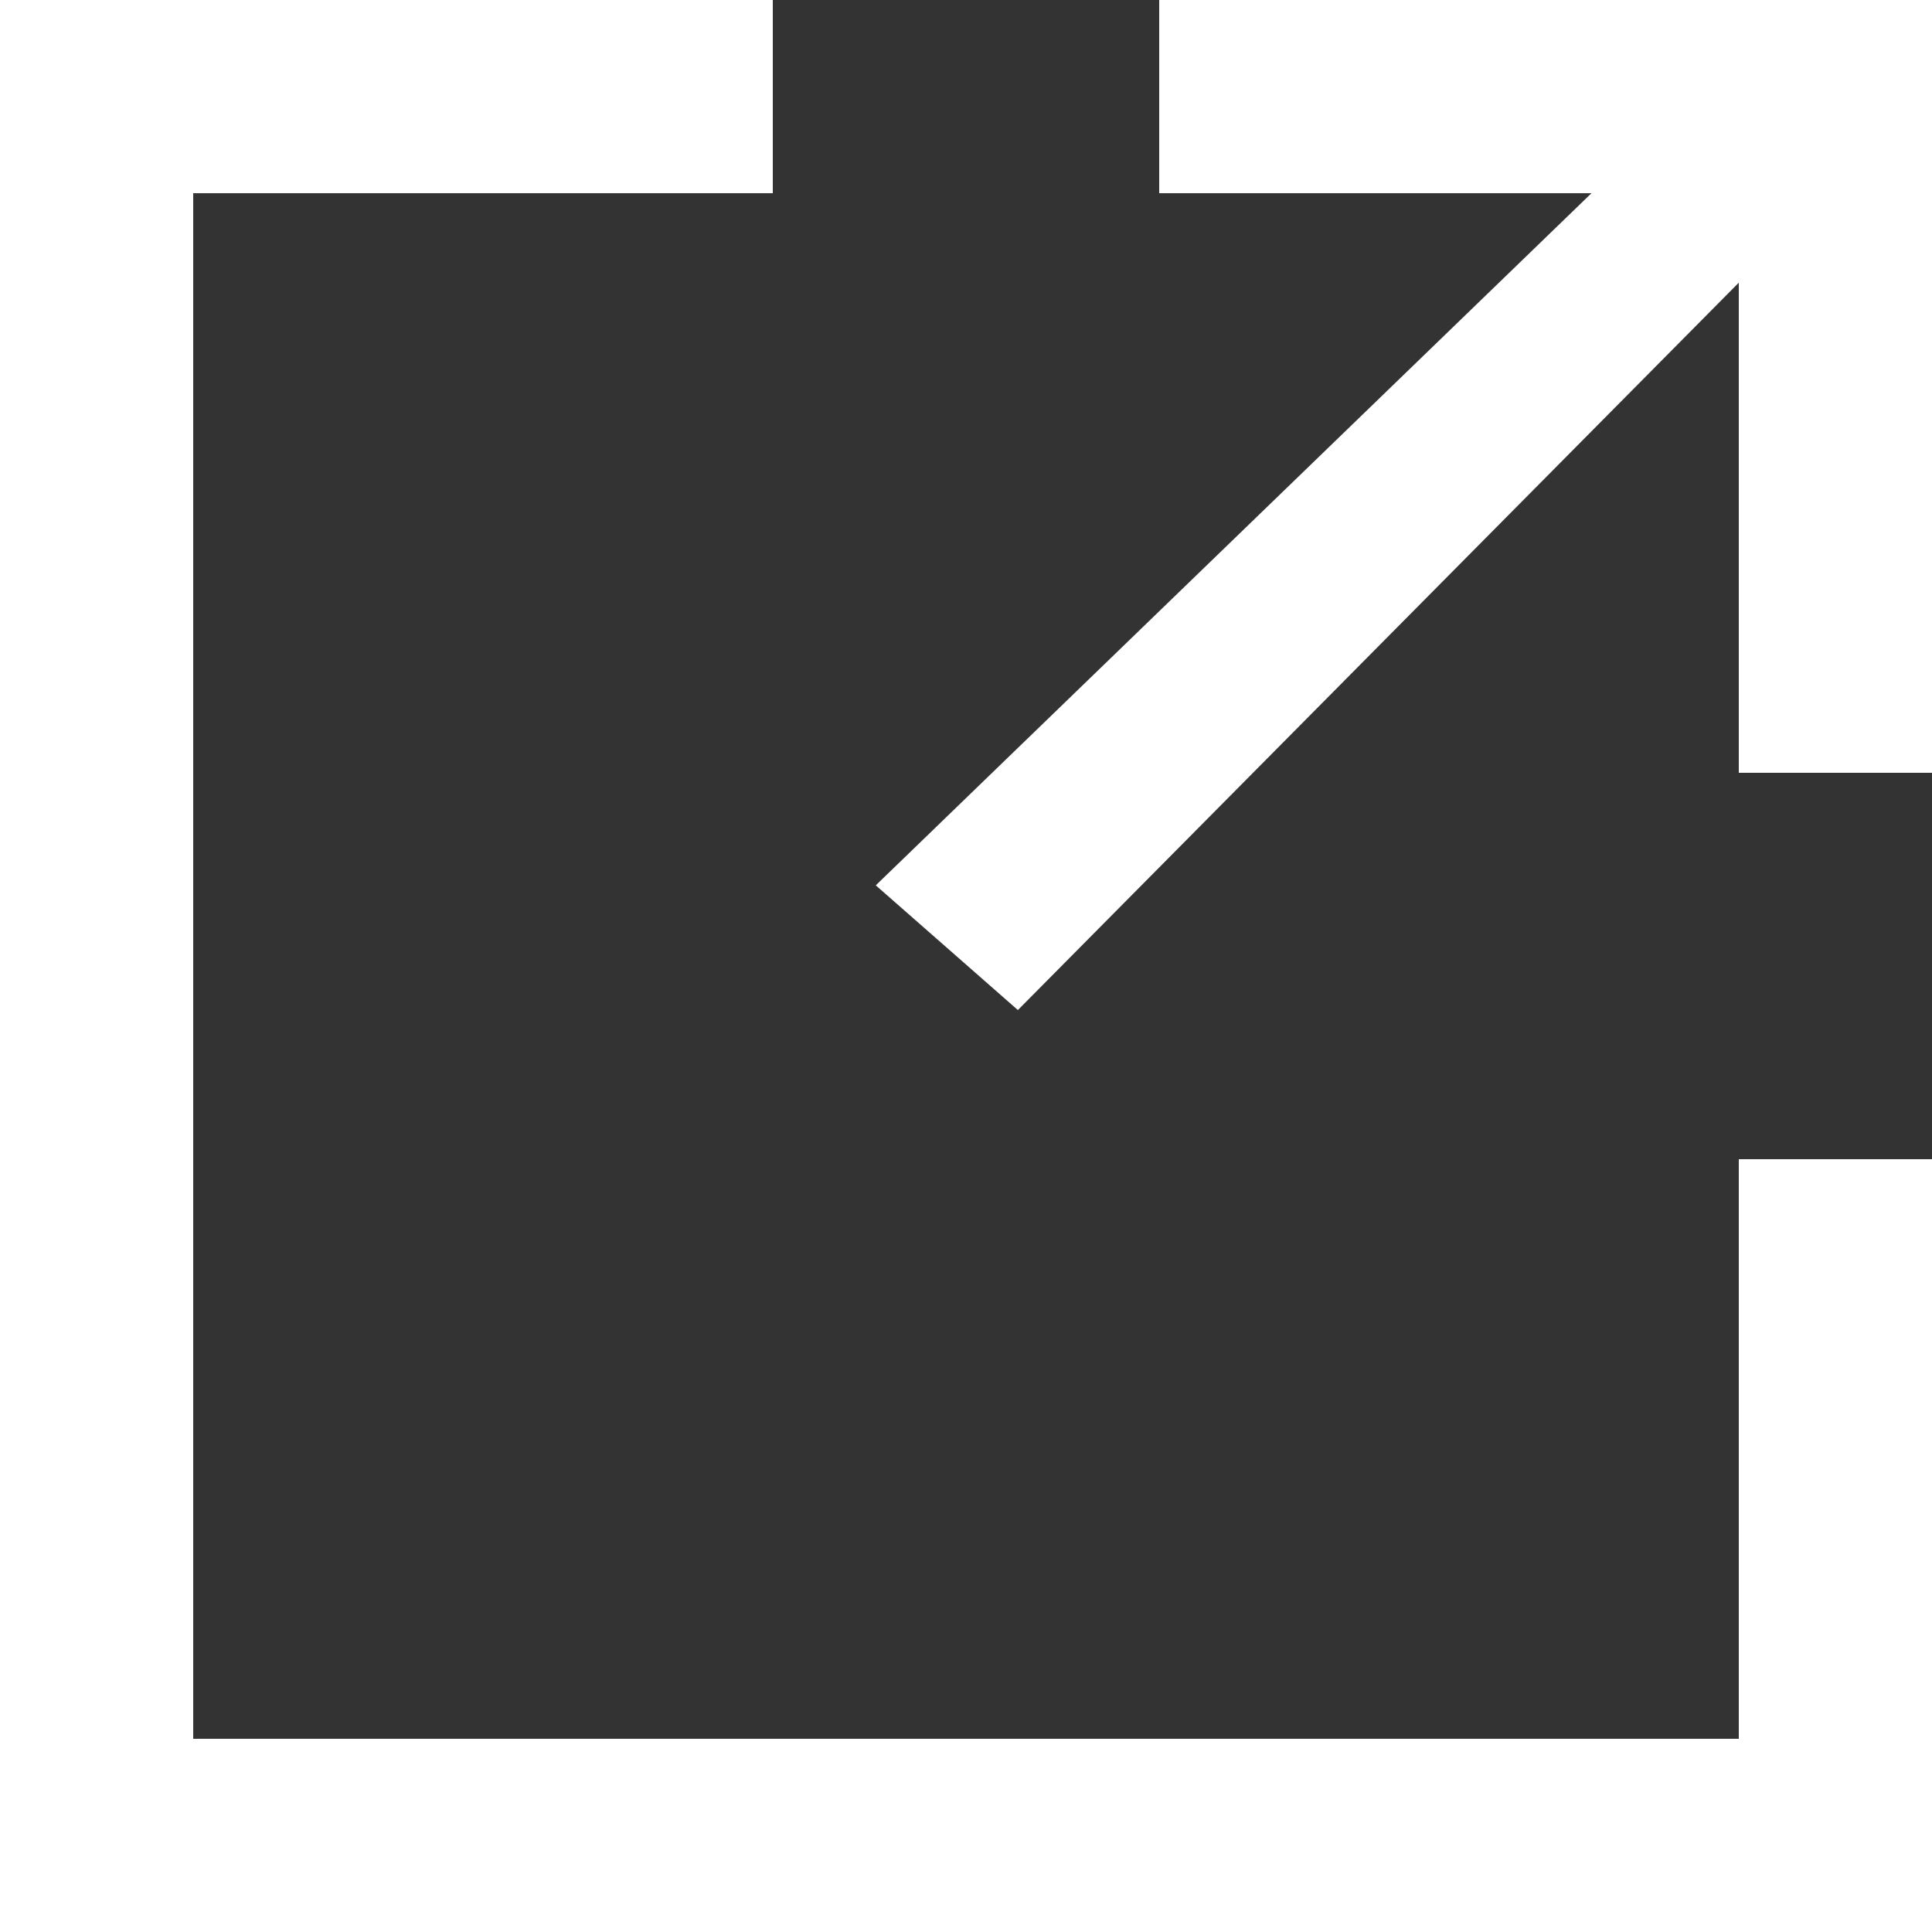 <svg xmlns="http://www.w3.org/2000/svg" width="20" height="20" viewBox="0 0 20 20">
    <rect x="0" y="0" width="20" height="20" fill="#333333" stroke="none"/>
    <path data-name="パス 21" d="M0 0v20h20v-8h-2v6H2V2h6V0zm12 0v2h4.475L9.066 9.165l1.471 1.291L18 2.926V8h2V0z" style="fill:#fff"/>
</svg>
